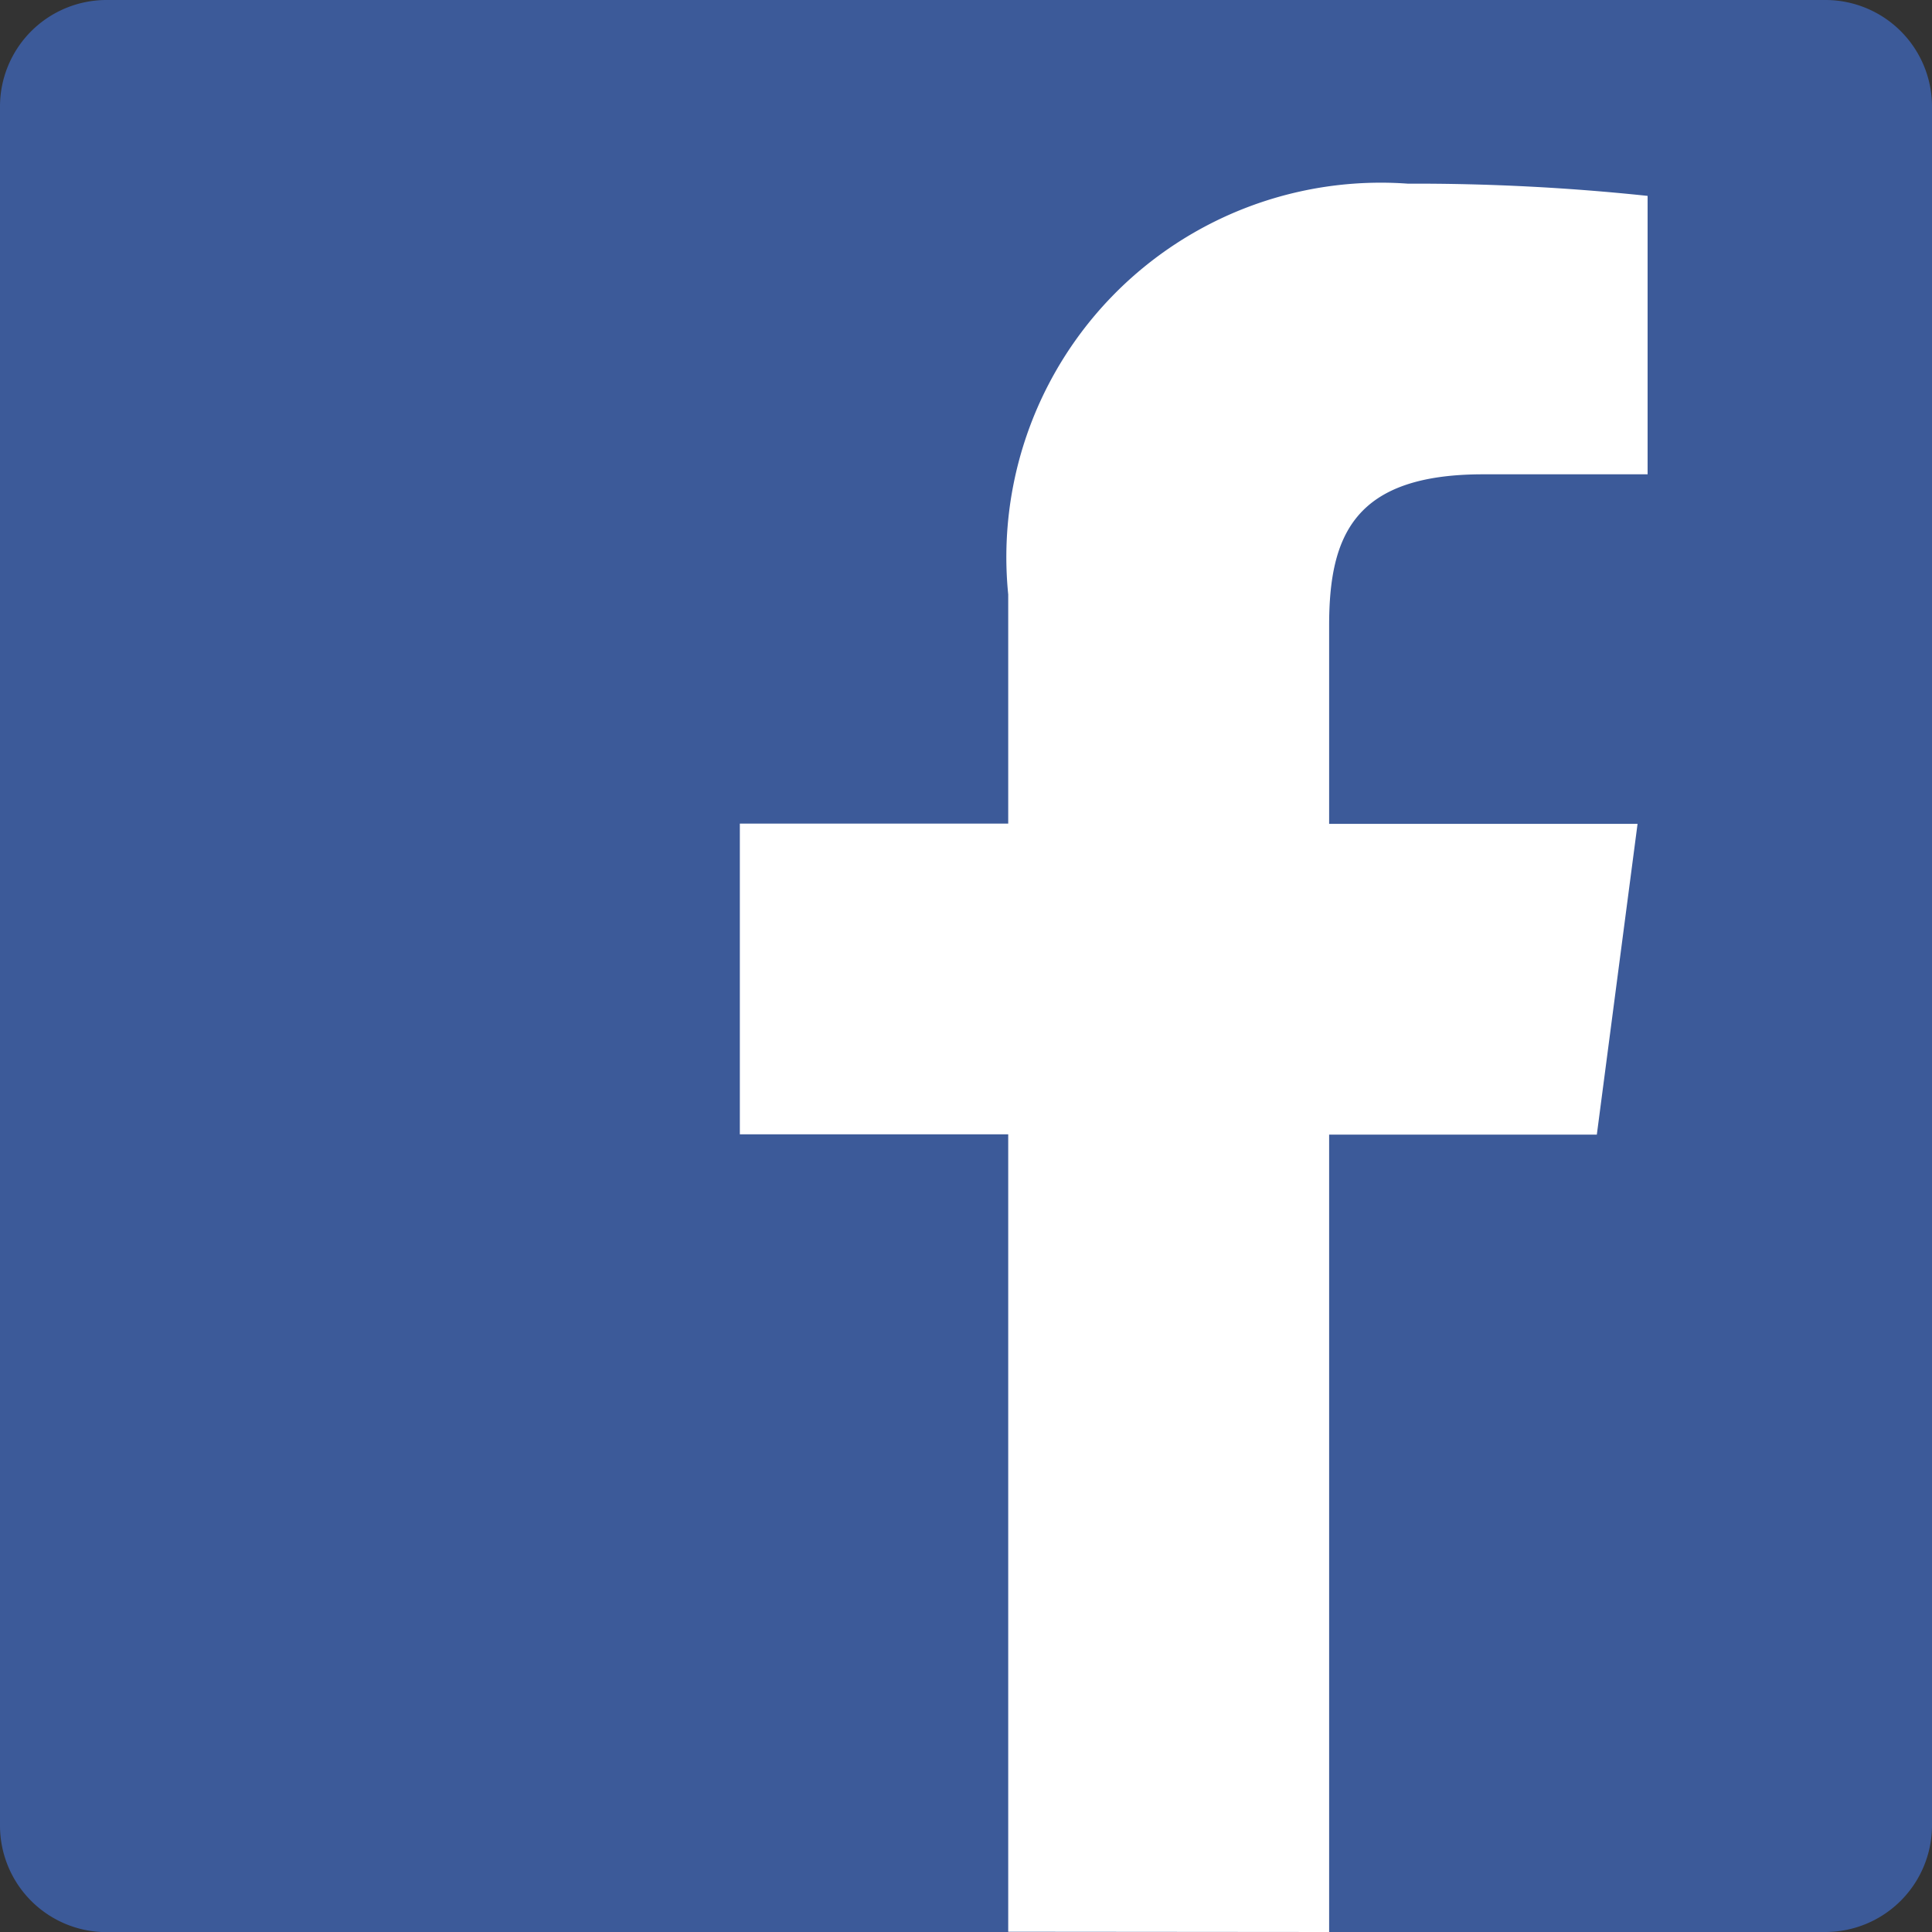 <svg xmlns="http://www.w3.org/2000/svg" width="14.232" height="14.232" viewBox="0 0 14.232 14.232">
  <rect x="0" y="0" width="14.232" height="14.232" fill="#333333" stroke="none"/>
  <g id="Group_996" data-name="Group 996" transform="translate(-484.465 -3403.768)">
    <path id="Path_310" data-name="Path 310" d="M18.035,18.82a.786.786,0,0,0,.785-.786V5.374a.785.785,0,0,0-.785-.786H5.374a.785.785,0,0,0-.786.786V18.035a.785.785,0,0,0,.786.786Z" transform="translate(479.877 3399.18)" fill="#3c5a99"/>
    <path id="Path_311" data-name="Path 311" d="M113,56.389V50.515h1.972l.3-2.289H113V46.765c0-.663.184-1.114,1.134-1.114h1.212V43.6a16.2,16.2,0,0,0-1.766-.09,2.758,2.758,0,0,0-2.944,3.026v1.688h-1.977v2.289h1.977v5.874Z" transform="translate(381.256 3361.611)" fill="#fff"/>
  </g>
</svg>
